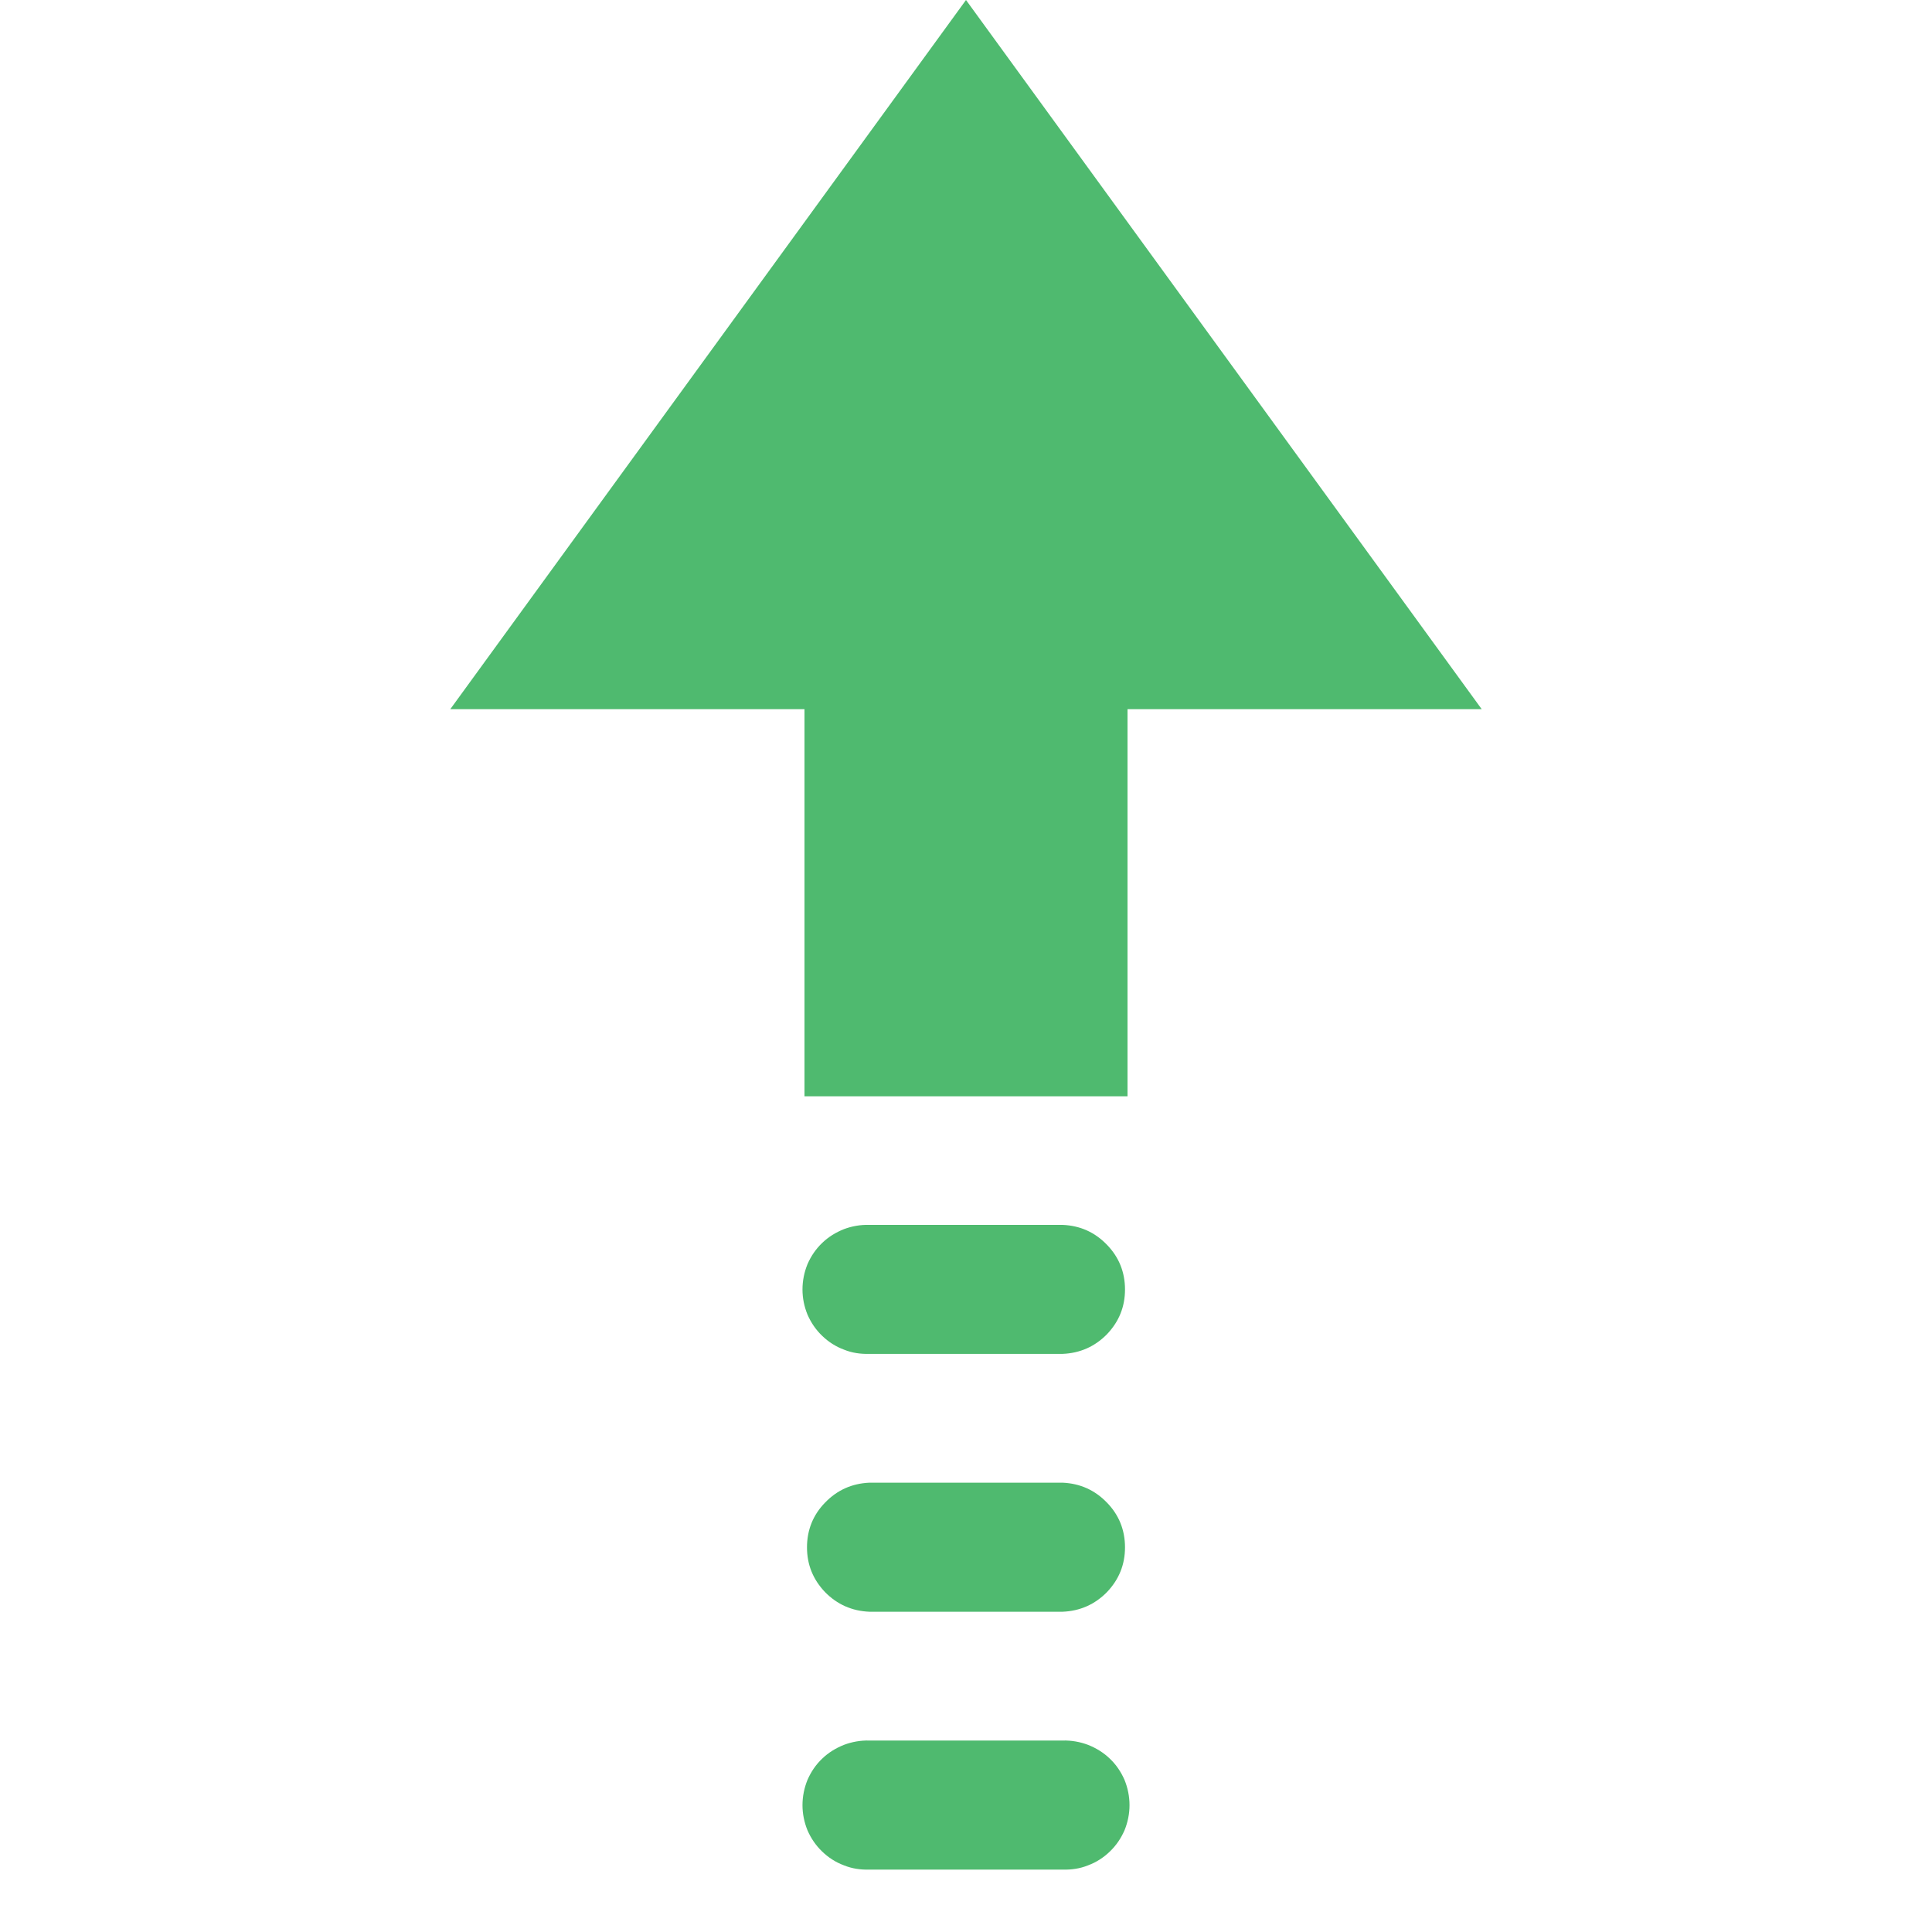 <svg xmlns="http://www.w3.org/2000/svg" xmlns:xlink="http://www.w3.org/1999/xlink" width="40" zoomAndPan="magnify" viewBox="0 0 30 30" height="40" preserveAspectRatio="xMidYMid meet" version="1.0"><defs><clipPath id="8d67f99f39"><path d="M 12 27 L 18 27 L 18 29.031 L 12 29.031 Z M 12 27 " clip-rule="nonzero"/></clipPath></defs><path fill="#4fba6f" d="M 15 0 L 23.008 11.012 L 17.508 11.012 L 17.508 17.023 L 12.492 17.023 L 12.492 11.012 L 6.992 11.012 Z M 15 0 " fill-opacity="1" fill-rule="nonzero"/><path fill="#4fba6f" d="M 13.5 19.02 L 16.5 19.02 C 16.77 19.031 17 19.133 17.188 19.328 C 17.375 19.52 17.469 19.754 17.469 20.023 C 17.469 20.293 17.375 20.523 17.188 20.719 C 17 20.91 16.77 21.012 16.5 21.023 L 13.5 21.023 C 13.363 21.027 13.23 21.008 13.105 20.957 C 12.977 20.91 12.863 20.836 12.766 20.742 C 12.668 20.648 12.594 20.539 12.539 20.414 C 12.488 20.289 12.461 20.16 12.461 20.023 C 12.461 19.887 12.488 19.754 12.539 19.629 C 12.594 19.504 12.668 19.395 12.766 19.301 C 12.863 19.207 12.977 19.137 13.105 19.086 C 13.23 19.039 13.363 19.016 13.5 19.02 Z M 13.5 19.02 " fill-opacity="1" fill-rule="nonzero"/><path fill="#4fba6f" d="M 13.5 23.023 L 16.5 23.023 C 16.77 23.035 17 23.137 17.188 23.332 C 17.375 23.523 17.469 23.758 17.469 24.027 C 17.469 24.297 17.375 24.527 17.188 24.723 C 17 24.914 16.77 25.016 16.5 25.027 L 13.5 25.027 C 13.23 25.016 13 24.914 12.812 24.723 C 12.625 24.527 12.531 24.297 12.531 24.027 C 12.531 23.758 12.625 23.523 12.812 23.332 C 13 23.137 13.23 23.035 13.5 23.023 Z M 13.5 23.023 " fill-opacity="1" fill-rule="nonzero"/><g clip-path="url(#8d67f99f39)"><path fill="#4fba6f" d="M 13.5 27.027 L 16.5 27.027 C 16.637 27.023 16.77 27.047 16.895 27.094 C 17.023 27.145 17.137 27.215 17.234 27.309 C 17.332 27.402 17.406 27.512 17.461 27.637 C 17.512 27.762 17.539 27.895 17.539 28.031 C 17.539 28.164 17.512 28.297 17.461 28.422 C 17.406 28.547 17.332 28.656 17.234 28.75 C 17.137 28.844 17.023 28.918 16.895 28.965 C 16.77 29.016 16.637 29.035 16.5 29.031 L 13.5 29.031 C 13.363 29.035 13.23 29.016 13.105 28.965 C 12.977 28.918 12.863 28.844 12.766 28.75 C 12.668 28.656 12.594 28.547 12.539 28.422 C 12.488 28.297 12.461 28.164 12.461 28.031 C 12.461 27.895 12.488 27.762 12.539 27.637 C 12.594 27.512 12.668 27.402 12.766 27.309 C 12.863 27.215 12.977 27.145 13.105 27.094 C 13.23 27.047 13.363 27.023 13.5 27.027 Z M 13.5 27.027 " fill-opacity="1" fill-rule="nonzero"/></g></svg>